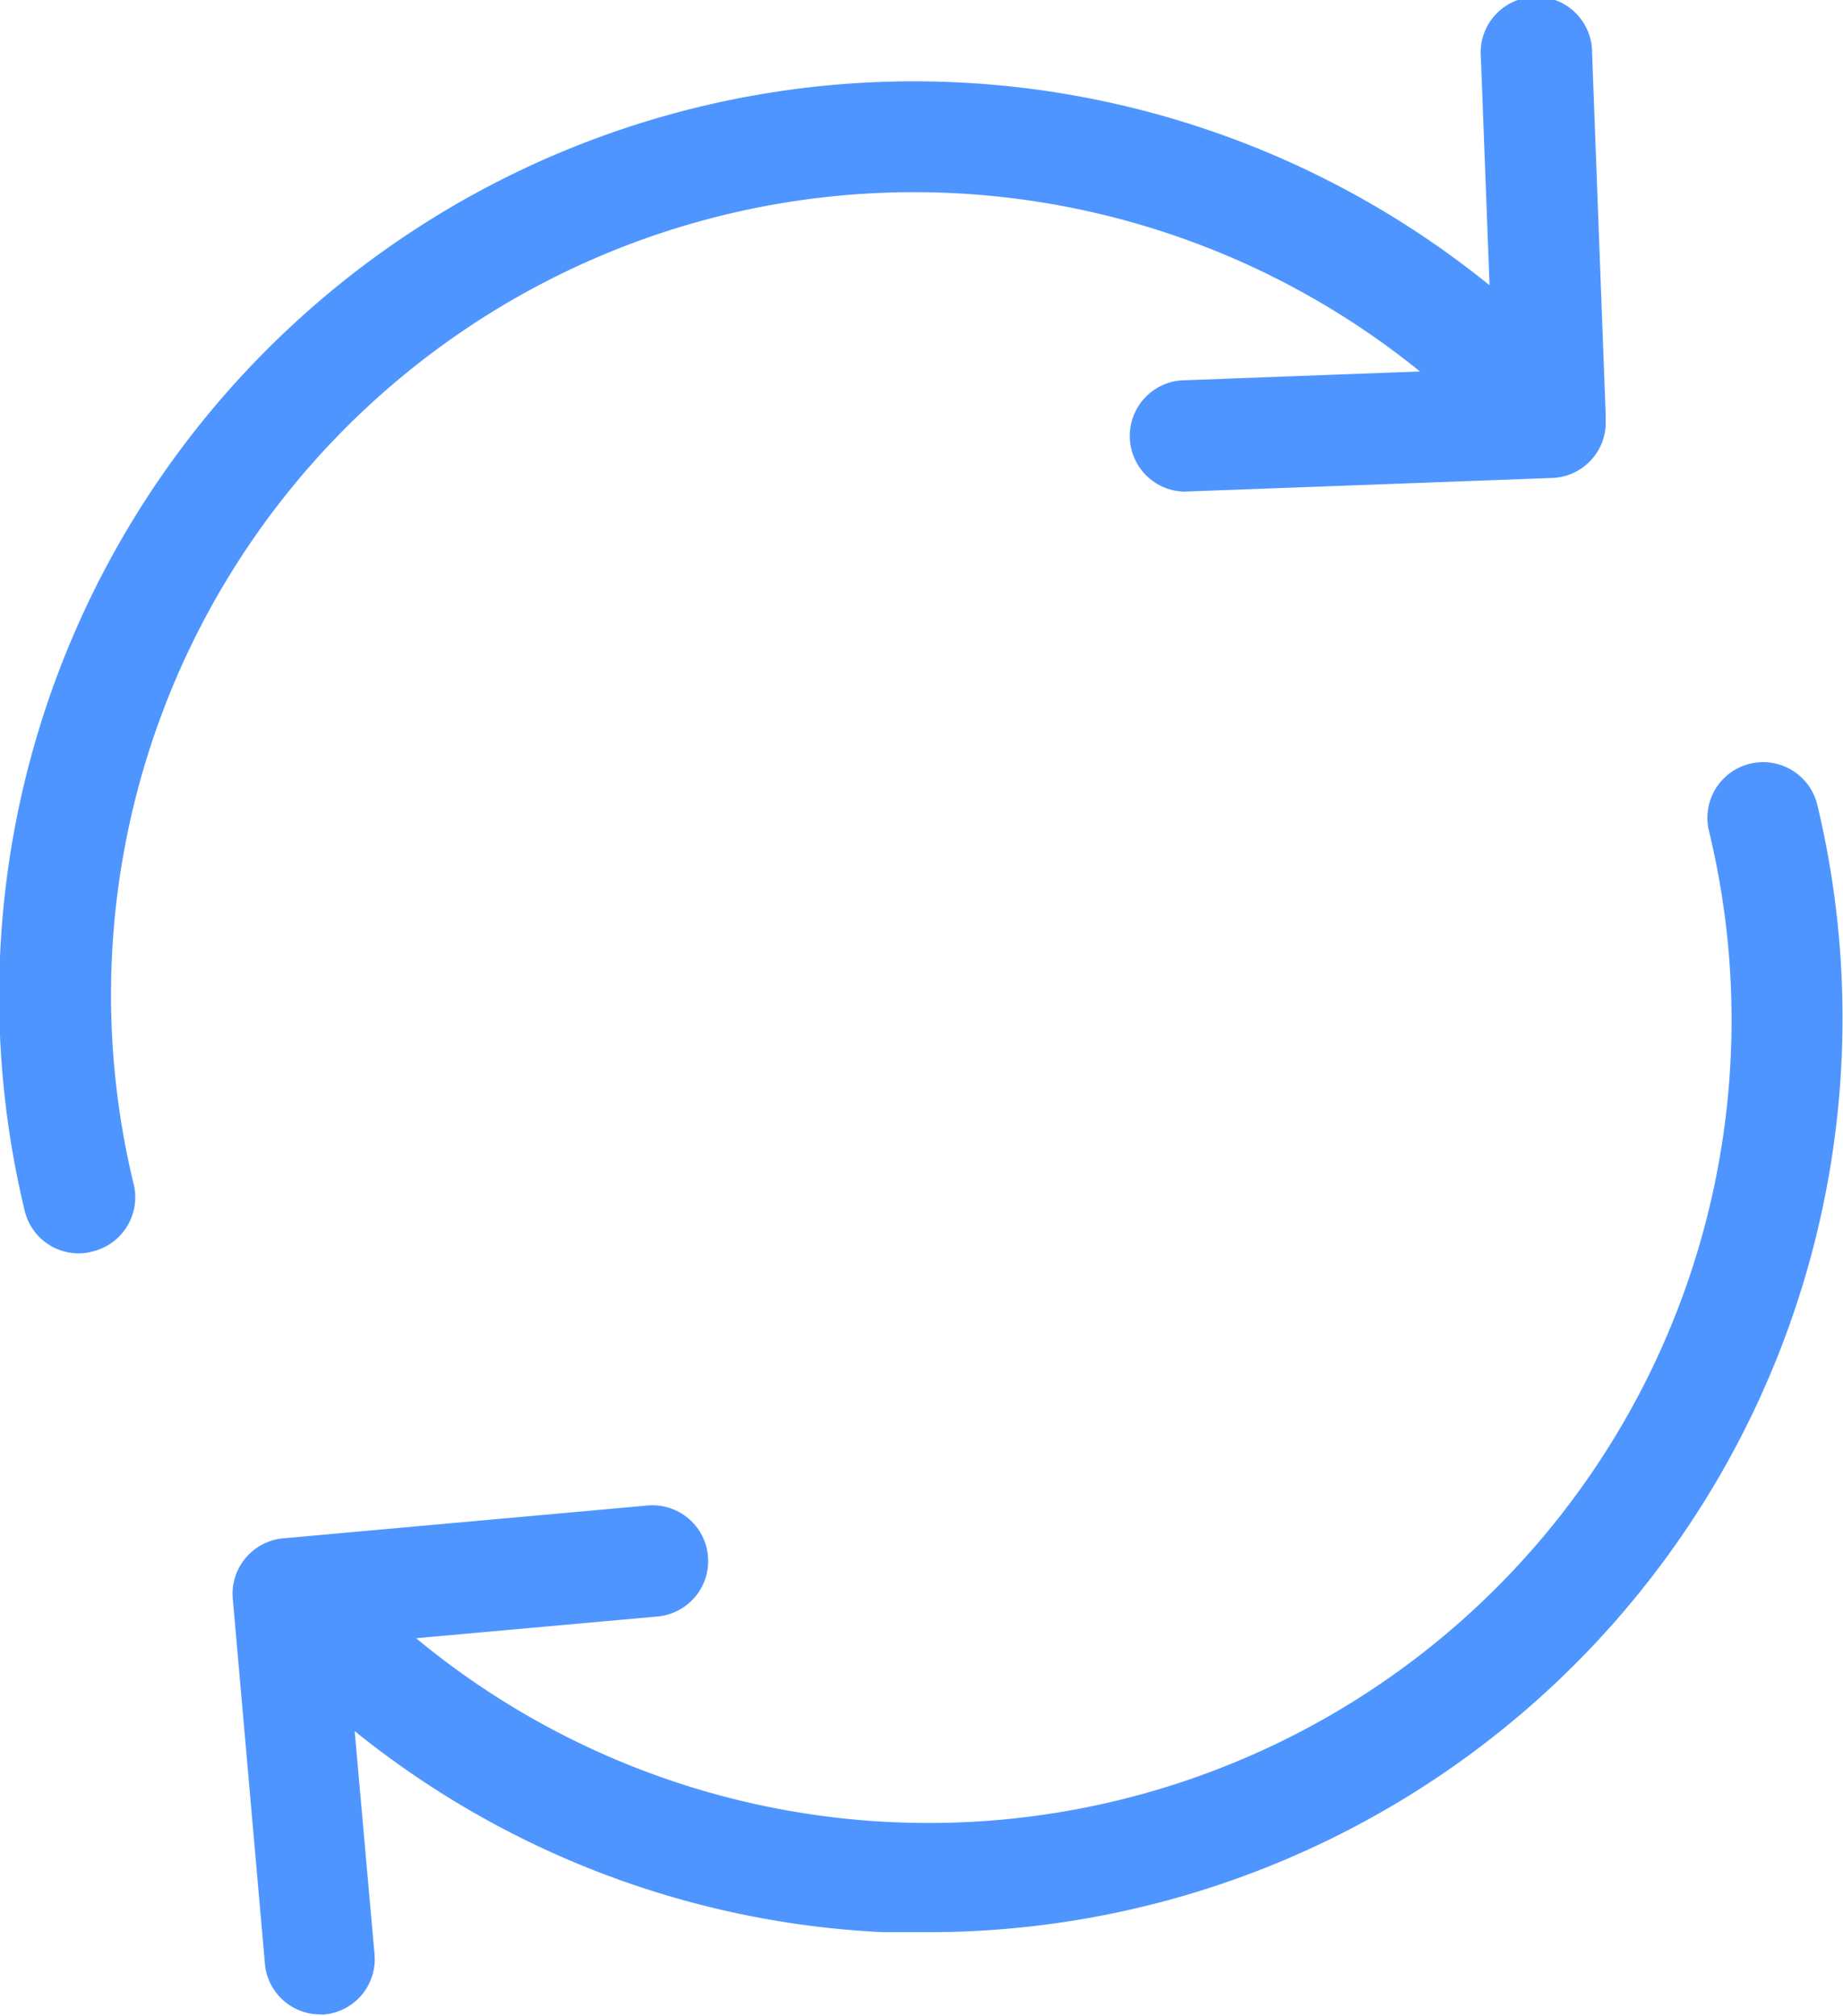 <?xml version="1.0" encoding="utf-8"?><svg xmlns="http://www.w3.org/2000/svg" viewBox="0 0 74.41 81.39"><defs><style>.cls-1{fill:#4e95ff;}</style></defs><title>actualizando</title><g id="Capa_2" data-name="Capa 2"><g id="Capa_1-2" data-name="Capa 1"><path class="cls-1" d="M15.15,16.14A32.43,32.43,0,0,1,57.33,15l-9.65.36a2.25,2.25,0,0,0,.08,4.49h.08l14.83-.55a2.24,2.24,0,0,0,2.16-2.24v-.27h0L64.28,2.16a2.25,2.25,0,1,0-4.49.17l.35,9.19a36.91,36.91,0,0,0-48,1.3A36.93,36.93,0,0,0,1,48.9a2.24,2.24,0,0,0,2.18,1.71,1.93,1.93,0,0,0,.53-.07A2.25,2.25,0,0,0,5.4,47.83,32.41,32.41,0,0,1,15.15,16.14Z"/><path class="cls-1" d="M73.37,32.49A2.24,2.24,0,0,0,69,33.56a32.42,32.42,0,0,1-52.2,32.59l9.78-.88a2.25,2.25,0,0,0-.42-4.48L11.4,62.12a2.25,2.25,0,0,0-2,2.45L10.7,79.34a2.24,2.24,0,0,0,2.23,2,.62.62,0,0,0,.19,0,2.24,2.24,0,0,0,2-2.44l-.8-9a36.72,36.72,0,0,0,21.33,8.12c.63,0,1.26,0,1.87,0A36.91,36.91,0,0,0,73.37,32.49Z"/></g></g></svg>
